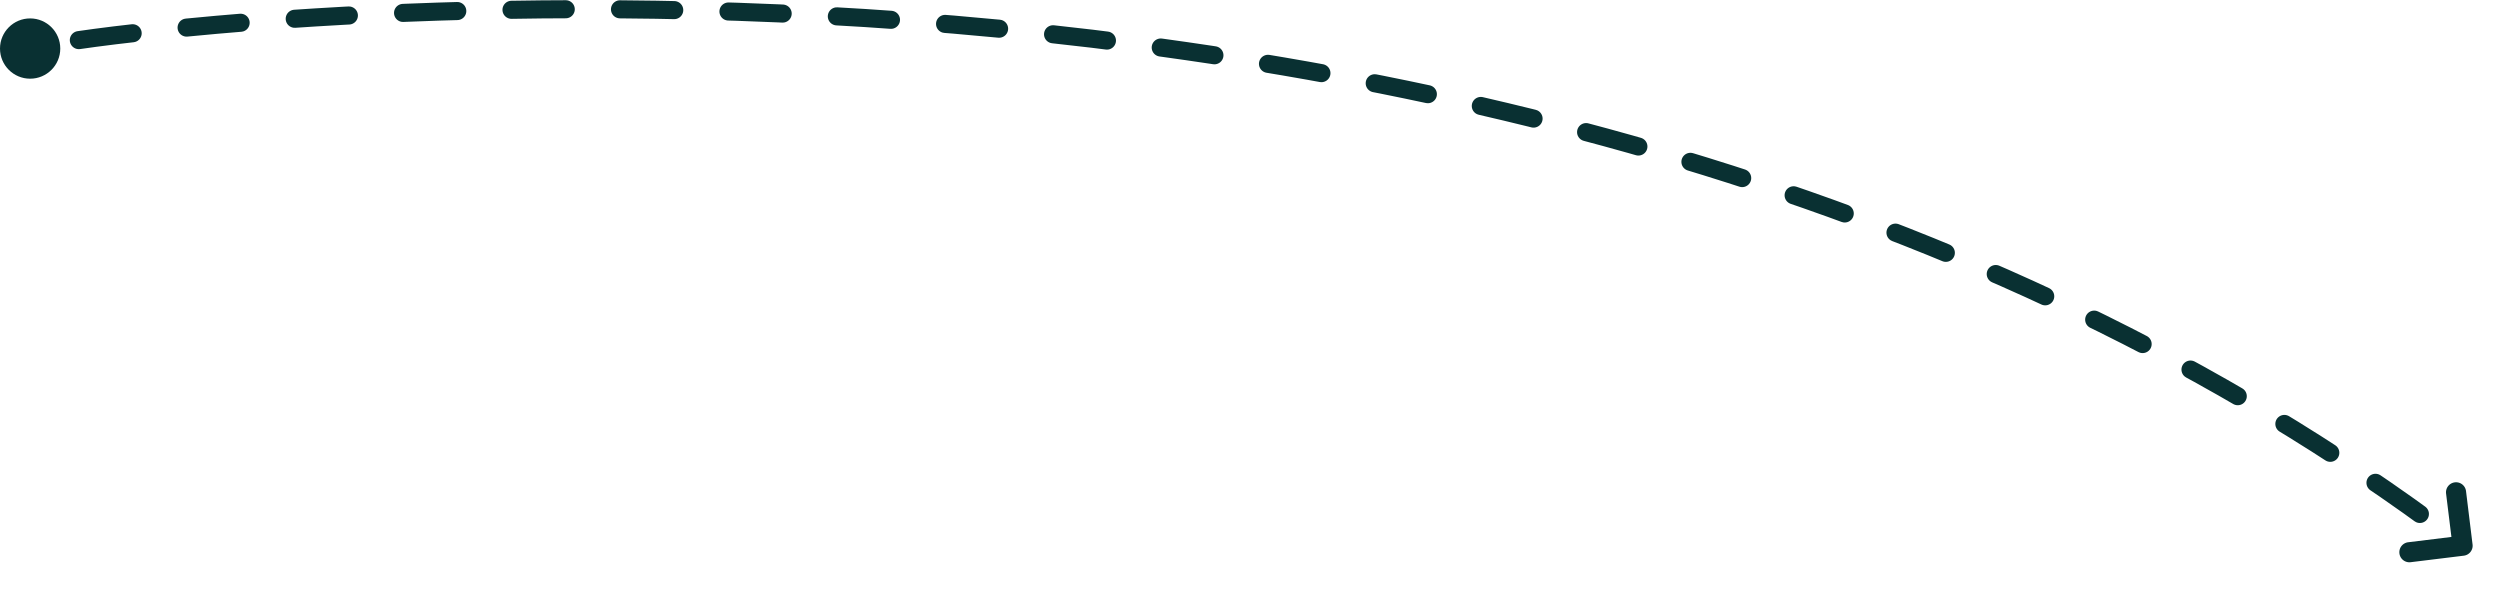 <svg xmlns="http://www.w3.org/2000/svg" width="414.777" height="97.827" viewBox="0 0 414.777 97.827">
  <g id="_1" data-name="1" transform="translate(-286 -44.944)">
    <circle id="Эллипс_5" data-name="Эллипс 5" cx="5" cy="5" r="5" transform="translate(286 48)" fill="#093032"/>
    <path id="Контур_84" data-name="Контур 84" d="M439.081,2078.6s235.98-36,393.97,82.7" transform="translate(-140 -2027)" fill="none" stroke="#093032" stroke-linecap="round" stroke-width="3" stroke-dasharray="9"/>
    <path id="Контур_90" data-name="Контур 90" d="M13.974,16.974a1.667,1.667,0,0,1-2.356,0L5.331,10.689A1.667,1.667,0,1,1,7.689,8.332L12.8,13.439,17.9,8.332a1.667,1.667,0,1,1,2.358,2.356l-6.287,6.287Z" transform="matrix(0.616, -0.788, 0.788, 0.616, 674.242, 135.836)" fill="#093032" fill-rule="evenodd"/>
  </g>
</svg>
